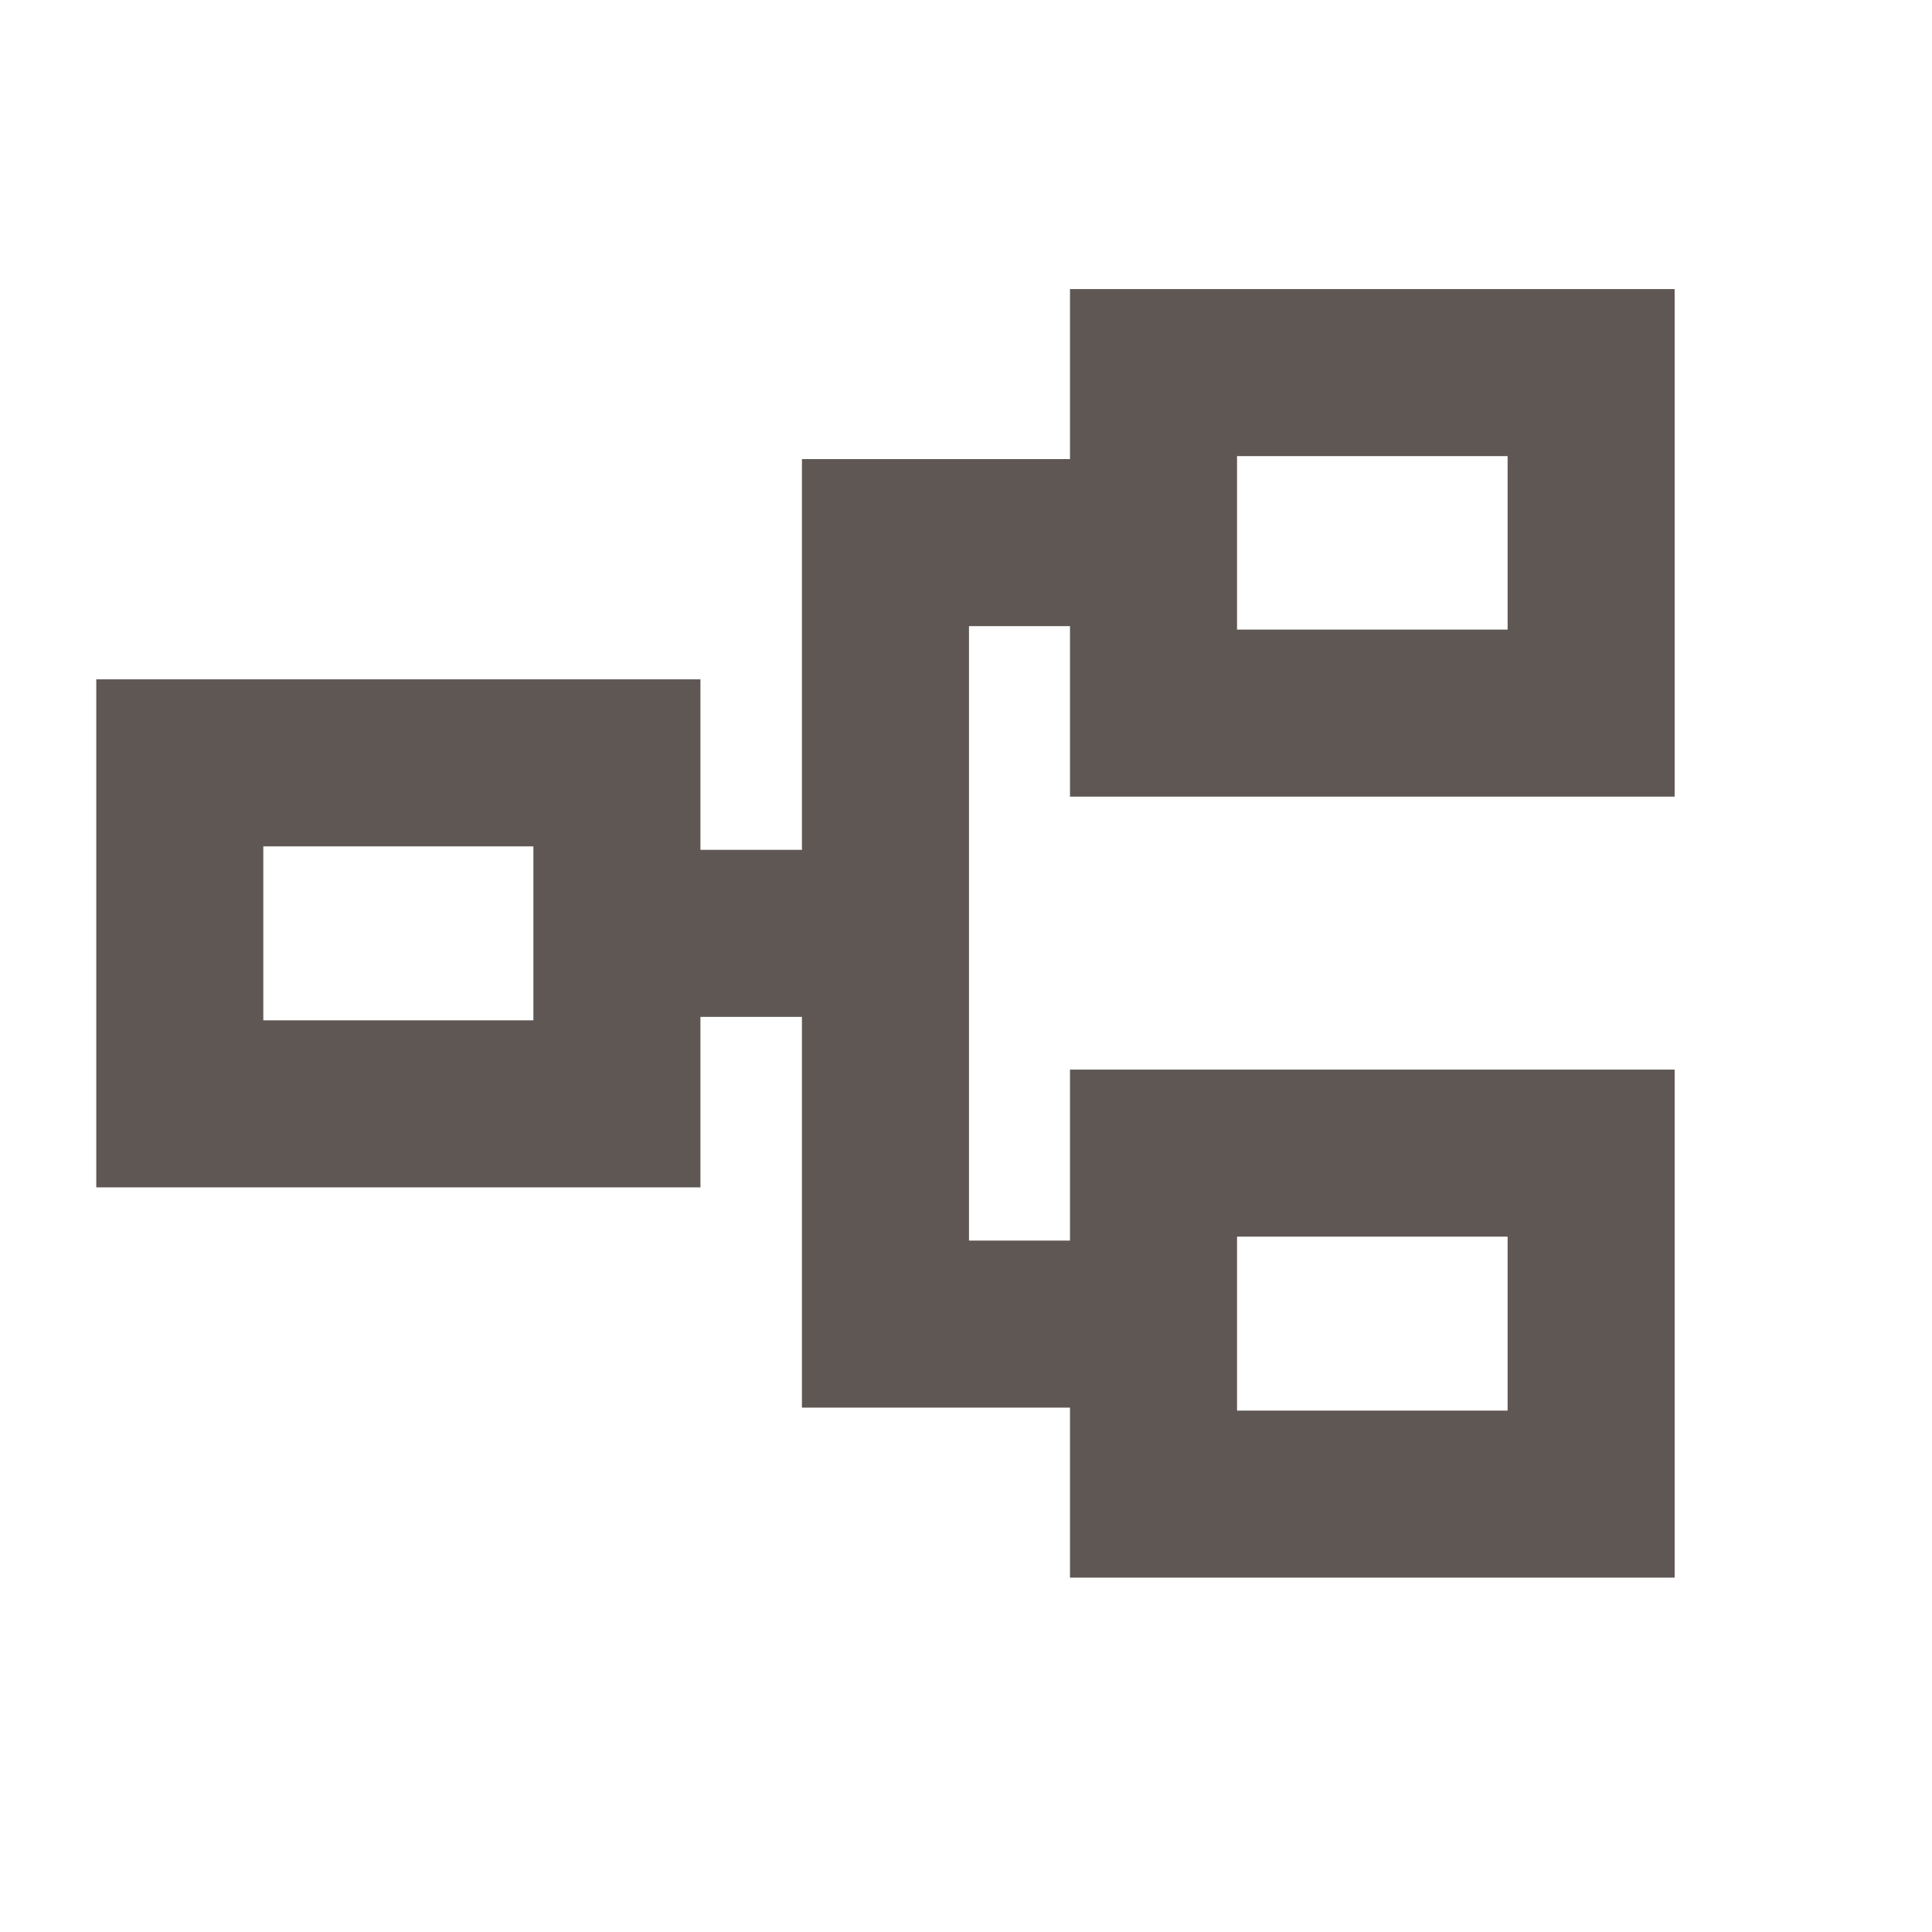<svg width="24" height="24" viewBox="0 0 24 24" fill="none" xmlns="http://www.w3.org/2000/svg">
<mask id="mask0_815_3615" style="mask-type:alpha" maskUnits="userSpaceOnUse" x="0" y="0" width="24" height="24">
<rect width="24" height="24" fill="#D9D9D9"/>
</mask>
<g mask="url(#mask0_815_3615)">
<path d="M13.292 19.598V17.486H9.962V12.632H8.701V14.75H1.196V8.439H8.701V10.557H9.962V5.703H13.292V3.591H20.803V9.896H13.292V7.778H12.037V15.411H13.292V13.287H20.803V19.598H13.292ZM15.367 17.523H18.728V15.362H15.367V17.523ZM3.271 12.675H6.626V10.514H3.271V12.675ZM15.367 7.821H18.728V5.666H15.367V7.821Z" fill="#5F5753"/>
</g>
</svg>
